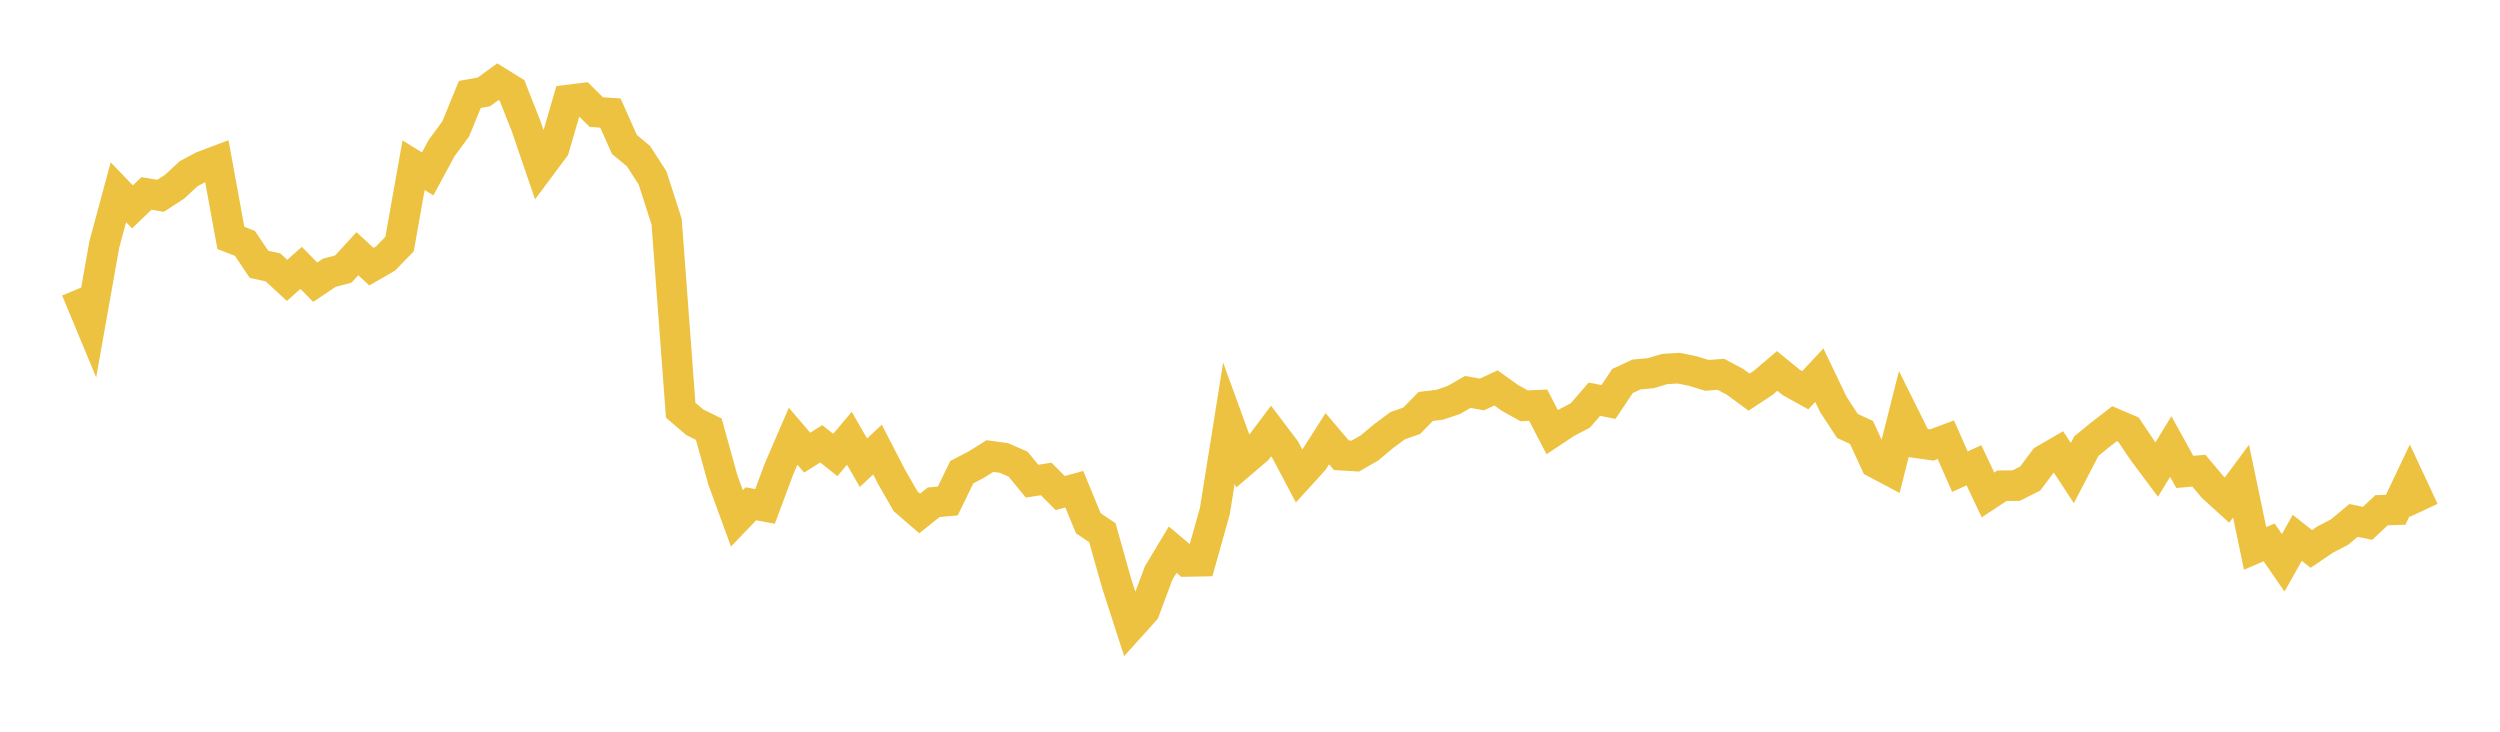<svg width="164" height="48" xmlns="http://www.w3.org/2000/svg" xmlns:xlink="http://www.w3.org/1999/xlink"><path fill="none" stroke="rgb(237,194,64)" stroke-width="2" d="M5,19L5.922,21.22L6.844,16.034L7.766,12.614L8.689,13.571L9.611,12.688L10.533,12.845L11.455,12.246L12.377,11.393L13.299,10.903L14.222,10.556L15.144,15.607L16.066,15.964L16.988,17.336L17.91,17.542L18.832,18.394L19.754,17.573L20.677,18.513L21.599,17.894L22.521,17.65L23.443,16.644L24.365,17.493L25.287,16.961L26.21,16.014L27.132,10.837L28.054,11.41L28.976,9.704L29.898,8.452L30.82,6.196L31.743,6.029L32.665,5.359L33.587,5.931L34.509,8.265L35.431,10.958L36.353,9.721L37.275,6.557L38.198,6.443L39.12,7.355L40.042,7.417L40.964,9.479L41.886,10.245L42.808,11.672L43.731,14.546L44.653,26.912L45.575,27.699L46.497,28.154L47.419,31.481L48.341,34.006L49.263,33.048L50.186,33.221L51.108,30.749L52.03,28.615L52.952,29.695L53.874,29.112L54.796,29.846L55.719,28.751L56.641,30.354L57.563,29.492L58.485,31.279L59.407,32.885L60.329,33.683L61.251,32.948L62.174,32.865L63.096,30.971L64.018,30.494L64.94,29.918L65.862,30.044L66.784,30.446L67.707,31.567L68.629,31.419L69.551,32.346L70.473,32.092L71.395,34.325L72.317,34.949L73.24,38.232L74.162,41.085L75.084,40.061L76.006,37.593L76.928,36.058L77.85,36.835L78.772,36.818L79.695,33.528L80.617,27.752L81.539,30.288L82.461,29.502L83.383,28.276L84.305,29.492L85.228,31.238L86.15,30.224L87.072,28.779L87.994,29.864L88.916,29.918L89.838,29.385L90.76,28.614L91.683,27.928L92.605,27.606L93.527,26.663L94.449,26.552L95.371,26.238L96.293,25.709L97.216,25.878L98.138,25.448L99.06,26.108L99.982,26.62L100.904,26.579L101.826,28.35L102.749,27.737L103.671,27.253L104.593,26.188L105.515,26.37L106.437,24.992L107.359,24.566L108.281,24.482L109.204,24.207L110.126,24.152L111.048,24.34L111.97,24.623L112.892,24.555L113.814,25.047L114.737,25.724L115.659,25.119L116.581,24.335L117.503,25.086L118.425,25.599L119.347,24.61L120.269,26.534L121.192,27.943L122.114,28.369L123.036,30.369L123.958,30.857L124.88,27.207L125.802,29.061L126.725,29.19L127.647,28.846L128.569,30.941L129.491,30.522L130.413,32.469L131.335,31.861L132.257,31.859L133.18,31.393L134.102,30.163L135.024,29.627L135.946,31.033L136.868,29.262L137.79,28.509L138.713,27.795L139.635,28.191L140.557,29.568L141.479,30.804L142.401,29.293L143.323,30.959L144.246,30.874L145.168,31.971L146.09,32.808L147.012,31.563L147.934,35.974L148.856,35.582L149.778,36.92L150.701,35.282L151.623,36.01L152.545,35.387L153.467,34.911L154.389,34.141L155.311,34.33L156.234,33.47L157.156,33.442L158.078,31.504L159,33.476"></path></svg>